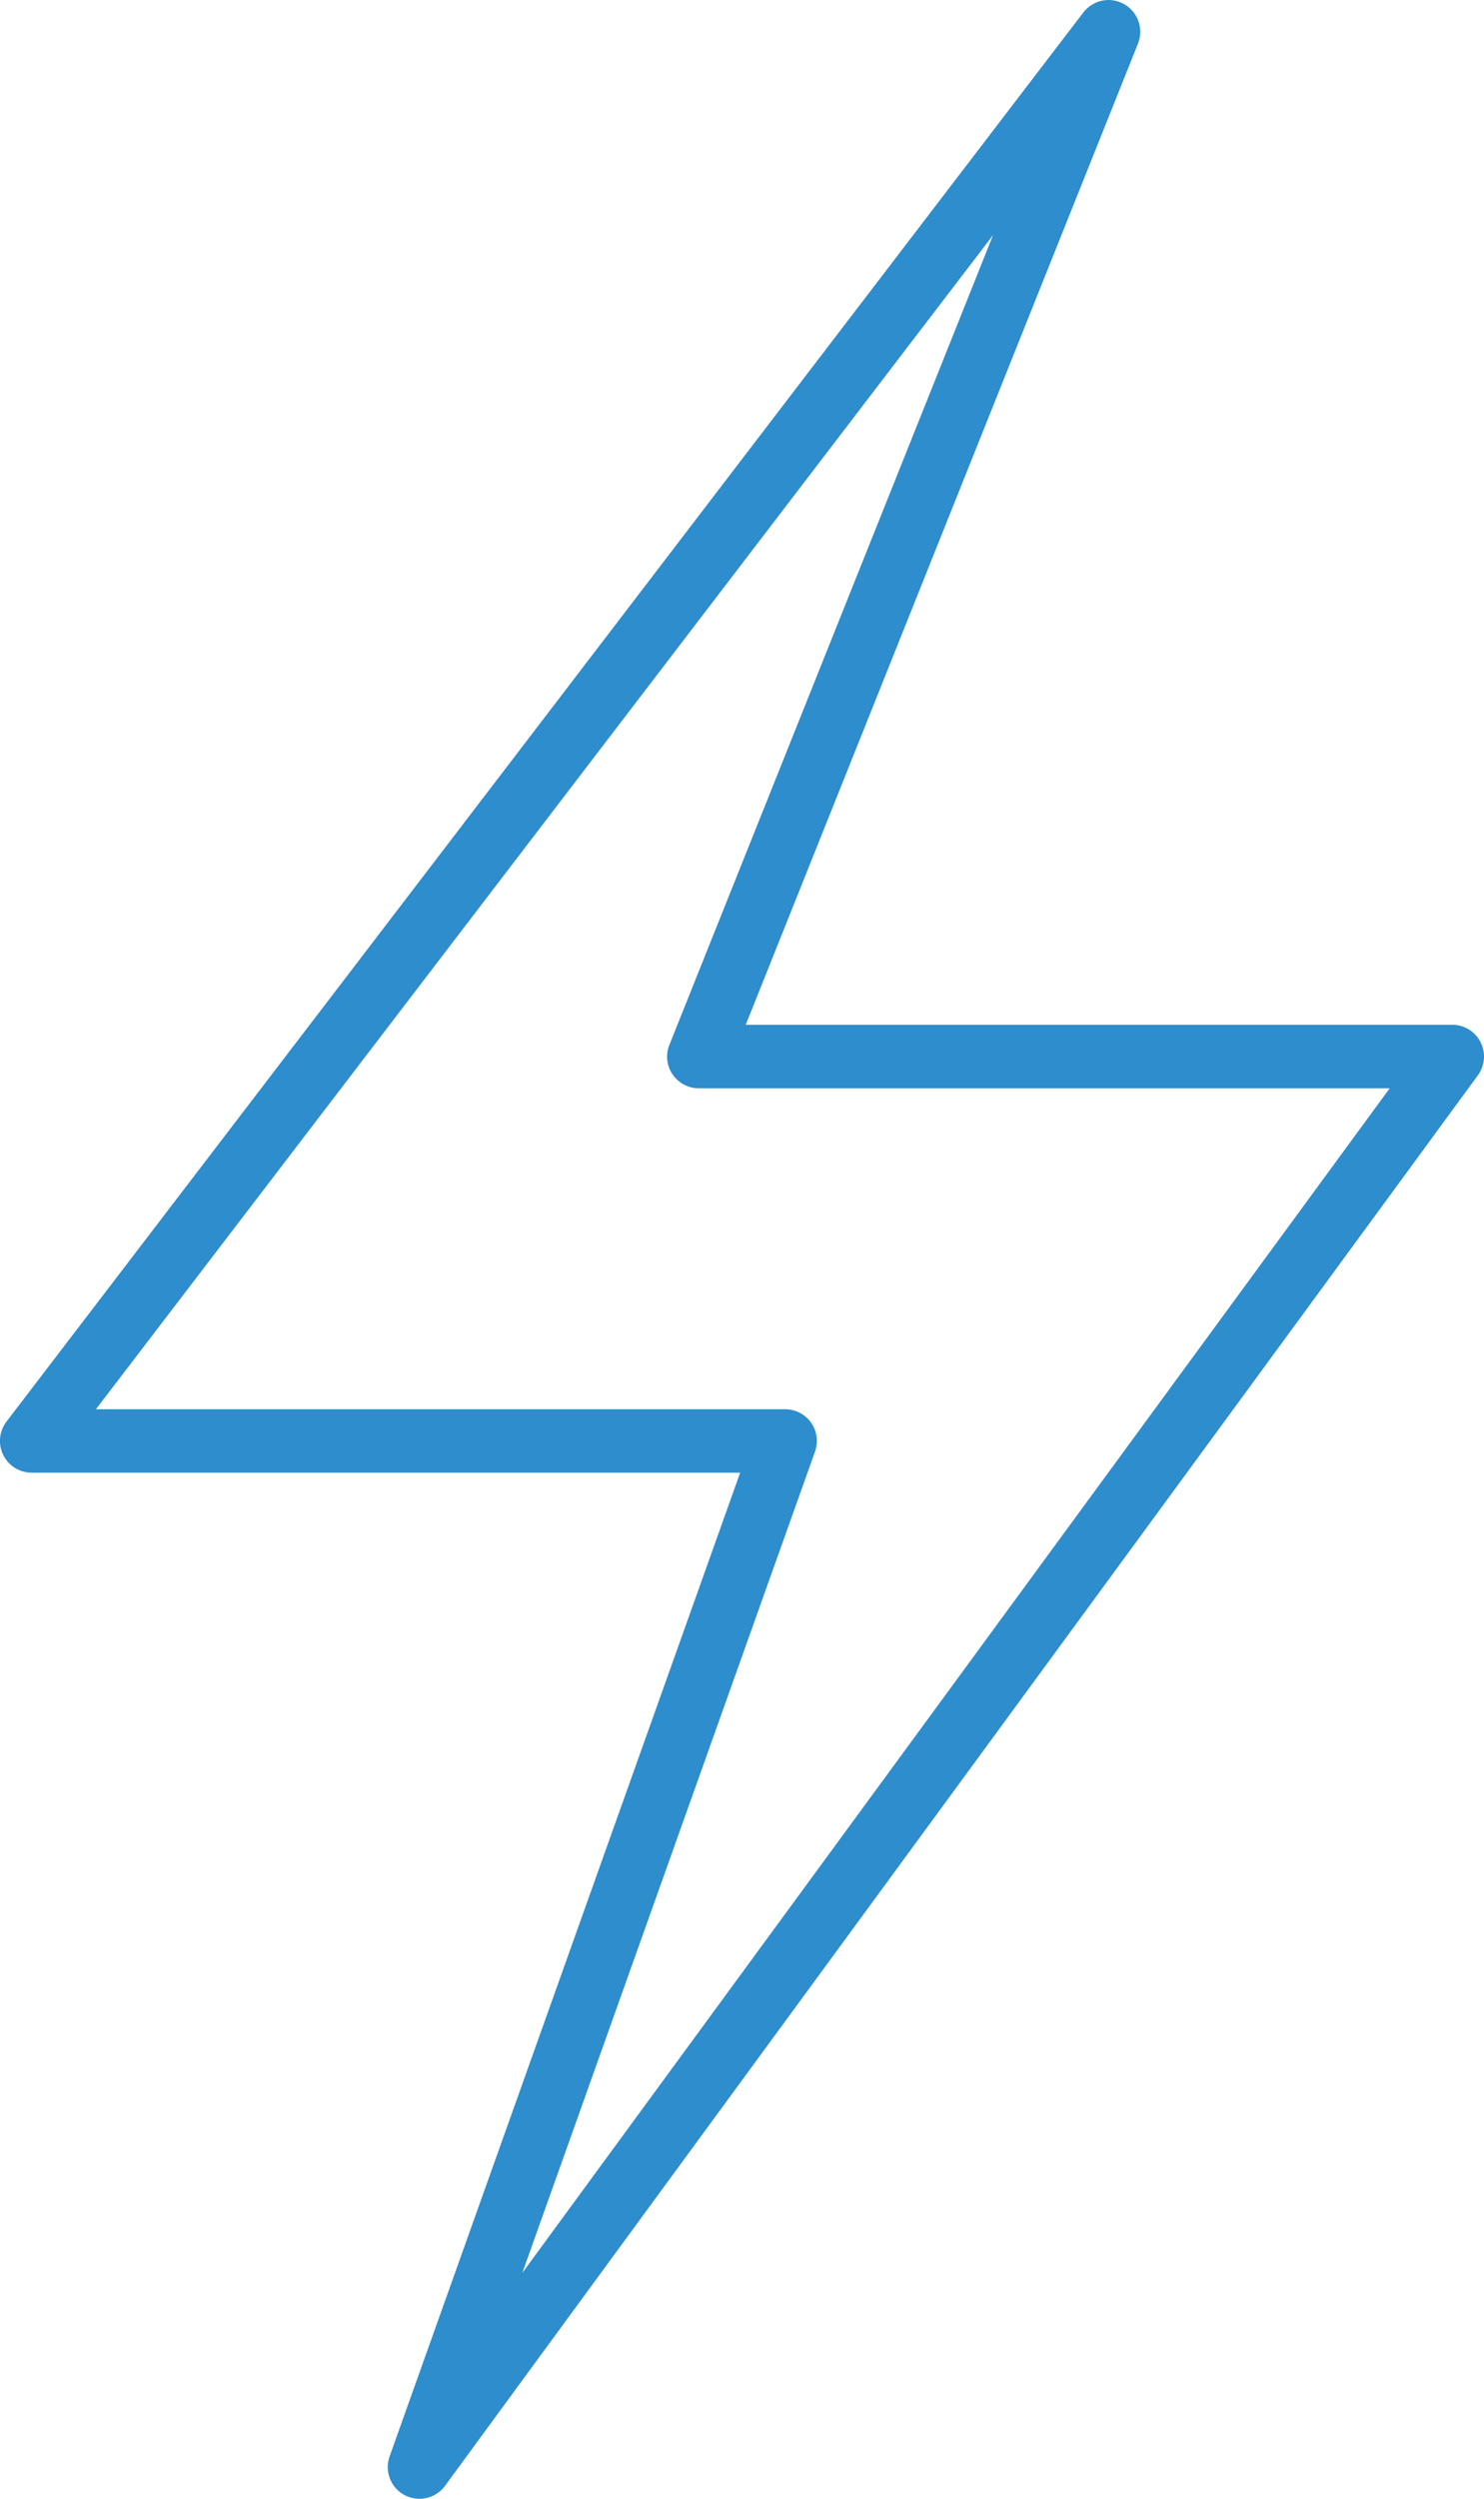 <?xml version="1.0" encoding="UTF-8"?><svg id="Layer_1" xmlns="http://www.w3.org/2000/svg" viewBox="0 0 156.89 263.93"><defs><style>.cls-1{fill:#2e8dcc;}</style></defs><path class="cls-1" d="M44.34,263.93c-.53,0-1.07-.13-1.57-.39-1.47-.78-2.14-2.52-1.58-4.09l37.06-103.9H3.35c-1.28,0-2.44-.72-3.01-1.87-.56-1.14-.43-2.51,.34-3.52L114.53,1.32c1.02-1.33,2.86-1.71,4.32-.88,1.46,.83,2.08,2.6,1.46,4.16l-41.47,103.64h74.7c1.26,0,2.42,.71,2.99,1.84,.57,1.13,.46,2.48-.29,3.5L47.05,262.56c-.65,.89-1.67,1.37-2.71,1.37ZM10.14,148.85H83.01c1.09,0,2.11,.53,2.74,1.42,.63,.89,.78,2.03,.41,3.06l-30.94,86.74,91.7-125.12H73.88c-1.11,0-2.15-.55-2.78-1.47-.62-.92-.75-2.09-.33-3.12L104.99,24.83,10.14,148.85Z"/></svg>